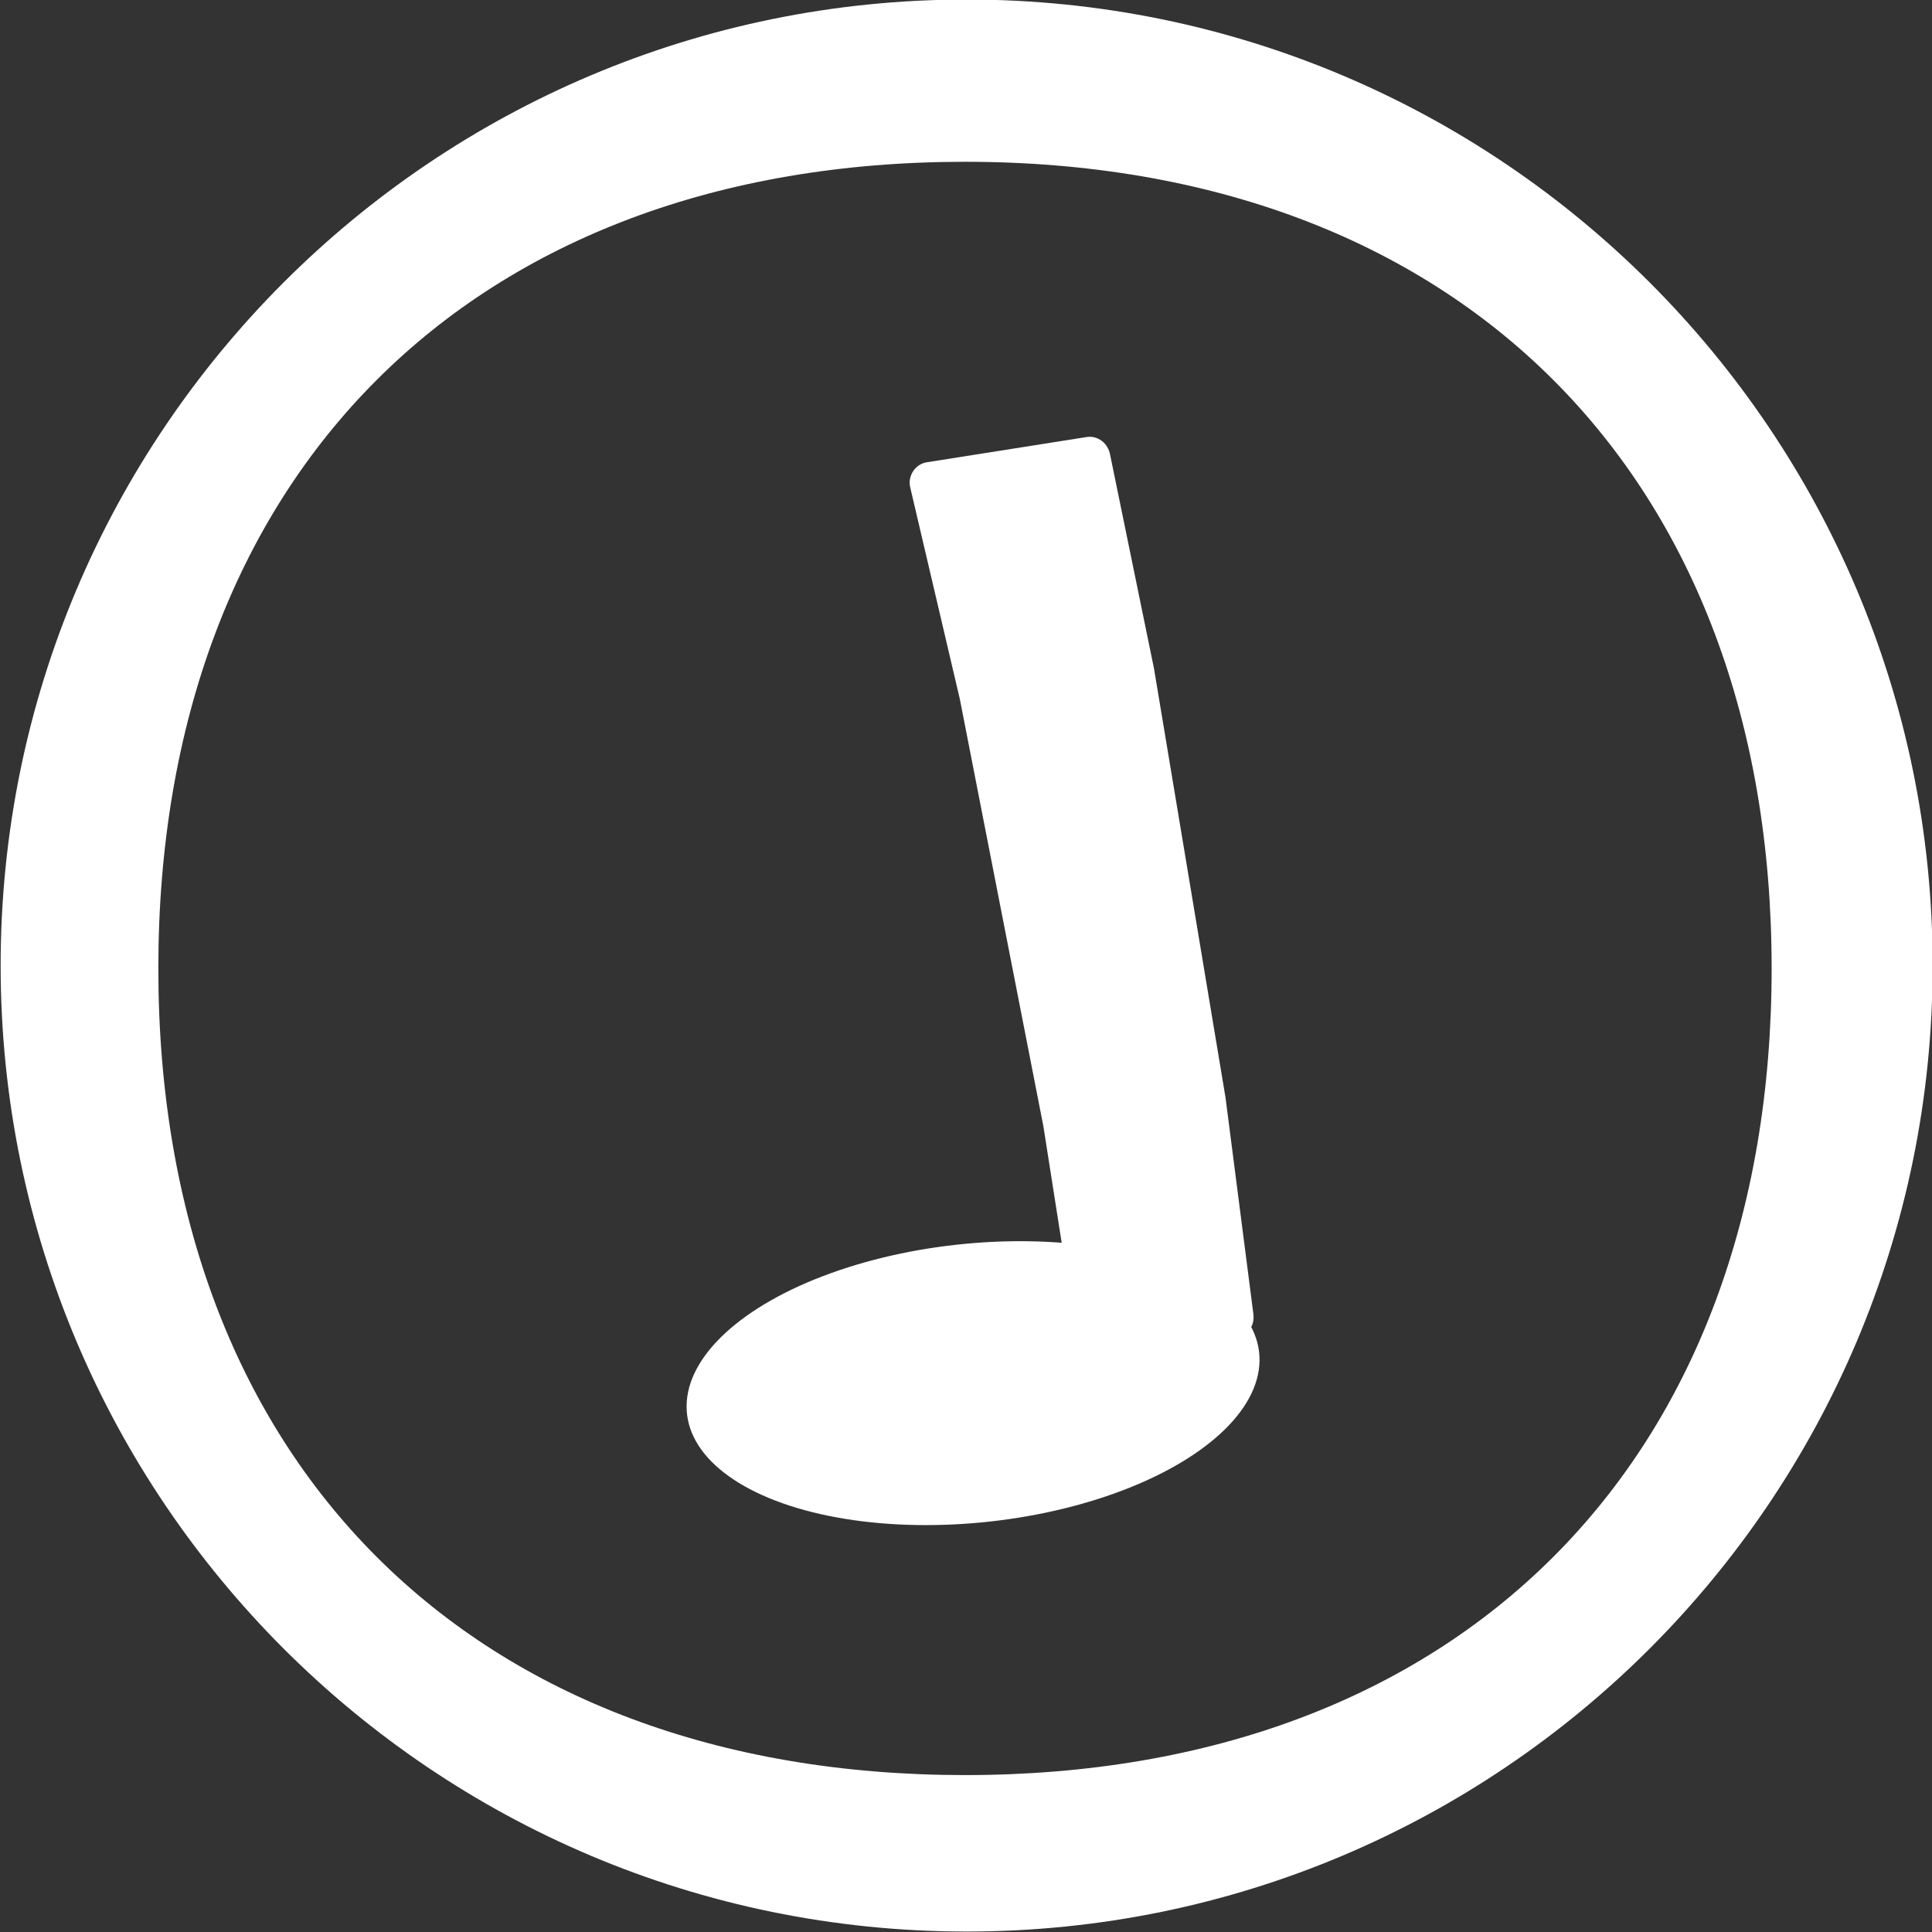 <?xml version="1.0" encoding="UTF-8" standalone="no"?>
<!-- Created with Inkscape (http://www.inkscape.org/) -->

<svg
   width="200mm"
   height="200mm"
   viewBox="0 0 200 200"
   version="1.1"
   id="svg1"
   xml:space="preserve"
   sodipodi:docname="jamnation_icon.svg"
   inkscape:version="1.3.2 (091e20ef0f, 2023-11-25)"
   xmlns:inkscape="http://www.inkscape.org/namespaces/inkscape"
   xmlns:sodipodi="http://sodipodi.sourceforge.net/DTD/sodipodi-0.dtd"
   xmlns="http://www.w3.org/2000/svg"
   xmlns:svg="http://www.w3.org/2000/svg"><rect x="0" y="0" width="200" height="200" fill="#333333" stroke="none"/><sodipodi:namedview
     id="namedview1"
     pagecolor="#ffffff"
     bordercolor="#000000"
     borderopacity="0.25"
     inkscape:showpageshadow="2"
     inkscape:pageopacity="0.0"
     inkscape:pagecheckerboard="0"
     inkscape:deskcolor="#d1d1d1"
     inkscape:document-units="mm"
     inkscape:zoom="0.34658177"
     inkscape:cx="503.48869"
     inkscape:cy="578.50706"
     inkscape:window-width="1920"
     inkscape:window-height="939"
     inkscape:window-x="0"
     inkscape:window-y="32"
     inkscape:window-maximized="1"
     inkscape:current-layer="layer1" /><defs
     id="defs1"><rect
       x="375.682"
       y="412.362"
       width="23.834"
       height="128.276"
       id="rect4" /><rect
       x="180.95"
       y="128.473"
       width="431.647"
       height="485.829"
       id="rect3" /></defs><g
     inkscape:label="Ebene 1"
     inkscape:groupmode="layer"
     id="layer1"><path
       id="path1"
       style="fill:#ffffff;fill-opacity:1;stroke-width:0.265"
       d="M 100.066,-0.048 C 44.838,-0.048 0.067,44.724 0.067,99.952 0.067,155.18 44.838,199.952 100.066,199.952 c 55.229,6e-5 100,-44.772 100,-100 5e-5,-55.229 -44.772,-100 -100,-100 z M 99.895,16.748 c 51.087,-1.63e-4 83.505,32.418 83.504,83.504 -1.2e-4,51.086 -32.418,83.504 -83.504,83.504 C 48.809,183.756 16.391,151.338 16.391,100.252 16.391,49.166 48.809,16.748 99.895,16.748 Z"
       sodipodi:nodetypes="ccccccsscc" /><g
       id="g5"
       transform="matrix(0.988,-0.156,0.13,0.827,-14.732,34.341)"
       style="fill:#ffffff"><ellipse
         style="fill:#ffffff;fill-opacity:1;stroke-width:0.352"
         id="path5"
         cx="117.267"
         cy="140.433"
         rx="29.77"
         ry="17.26"
         transform="matrix(0.996,0.093,-0.14,0.99,0,0)" /><path
         id="rect2"
         style="fill:#ffffff;stroke-width:0.235"
         d="m 107.21,36.564 h 16.756 c 0.292,0 0.569,0.074 0.82,0.209 0.251,0.134 0.477,0.329 0.667,0.569 0.19,0.241 0.343,0.527 0.45,0.846 0.107,0.319 0.167,0.669 0.17,1.038 l 1.047,26.898 0.209,26.898 0.209,26.898 -0.628,26.898 c -0.009,0.369 -0.054,0.719 -0.16,1.038 -0.106,0.319 -0.26,0.605 -0.451,0.846 -0.191,0.241 -0.419,0.435 -0.672,0.569 -0.253,0.134 -0.531,0.209 -0.823,0.209 h -14.243 c -0.292,0 -0.566,-0.074 -0.815,-0.209 -0.249,-0.134 -0.471,-0.329 -0.659,-0.57 -0.188,-0.241 -0.34,-0.527 -0.448,-0.846 -0.108,-0.319 -0.173,-0.669 -0.184,-1.038 V 119.919 L 107.616,93.021 106.779,66.124 105.104,39.226 c -0.023,-0.368 0.042,-0.719 0.146,-1.038 0.104,-0.319 0.26,-0.605 0.453,-0.846 0.193,-0.241 0.424,-0.435 0.68,-0.57 0.256,-0.134 0.536,-0.209 0.828,-0.209 z"
         sodipodi:nodetypes="sssssscccsssssssssscccsssss" /></g></g></svg>
